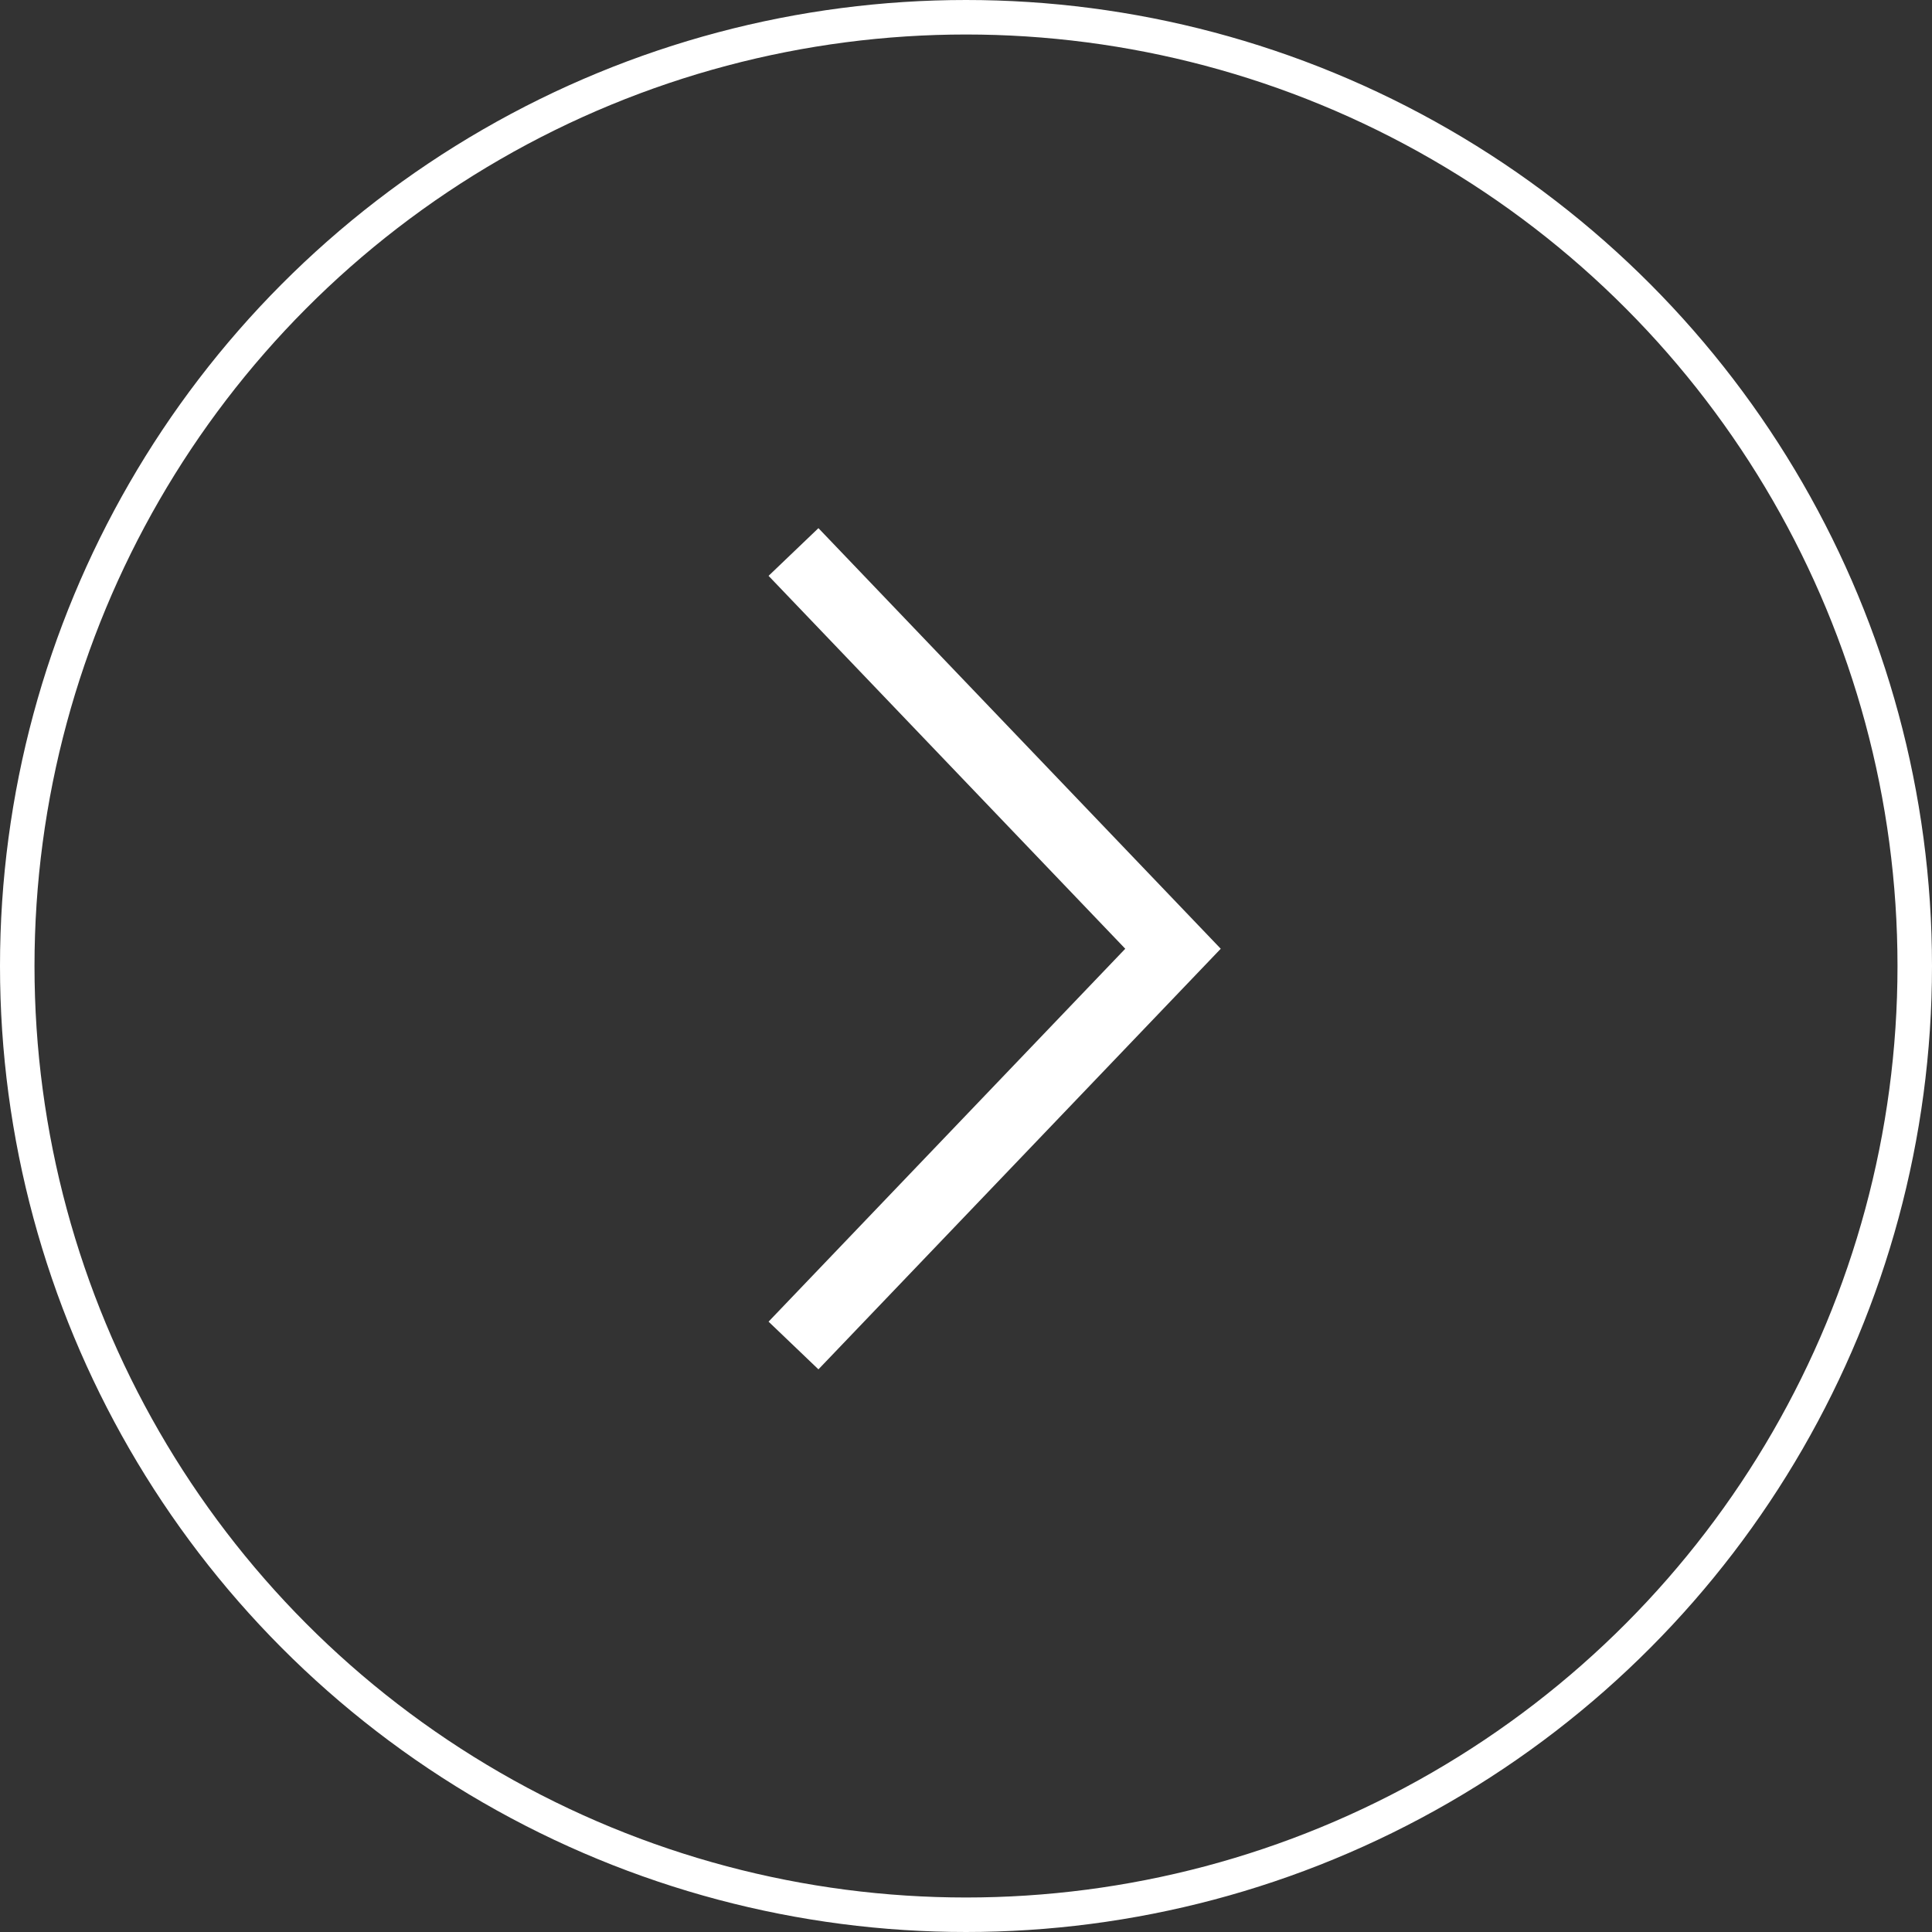 <svg width="56" height="56" viewBox="0 0 56 56" fill="none" xmlns="http://www.w3.org/2000/svg">
<rect x="0" y="0" width="56" height="56" fill="#333333" stroke="none"/>
<circle cx="28" cy="28" r="27.5" transform="rotate(-180 28 28)" stroke="white"/>
<path d="M23 39L34 27.5L23 16" stroke="white" stroke-width="2"/>
</svg>
